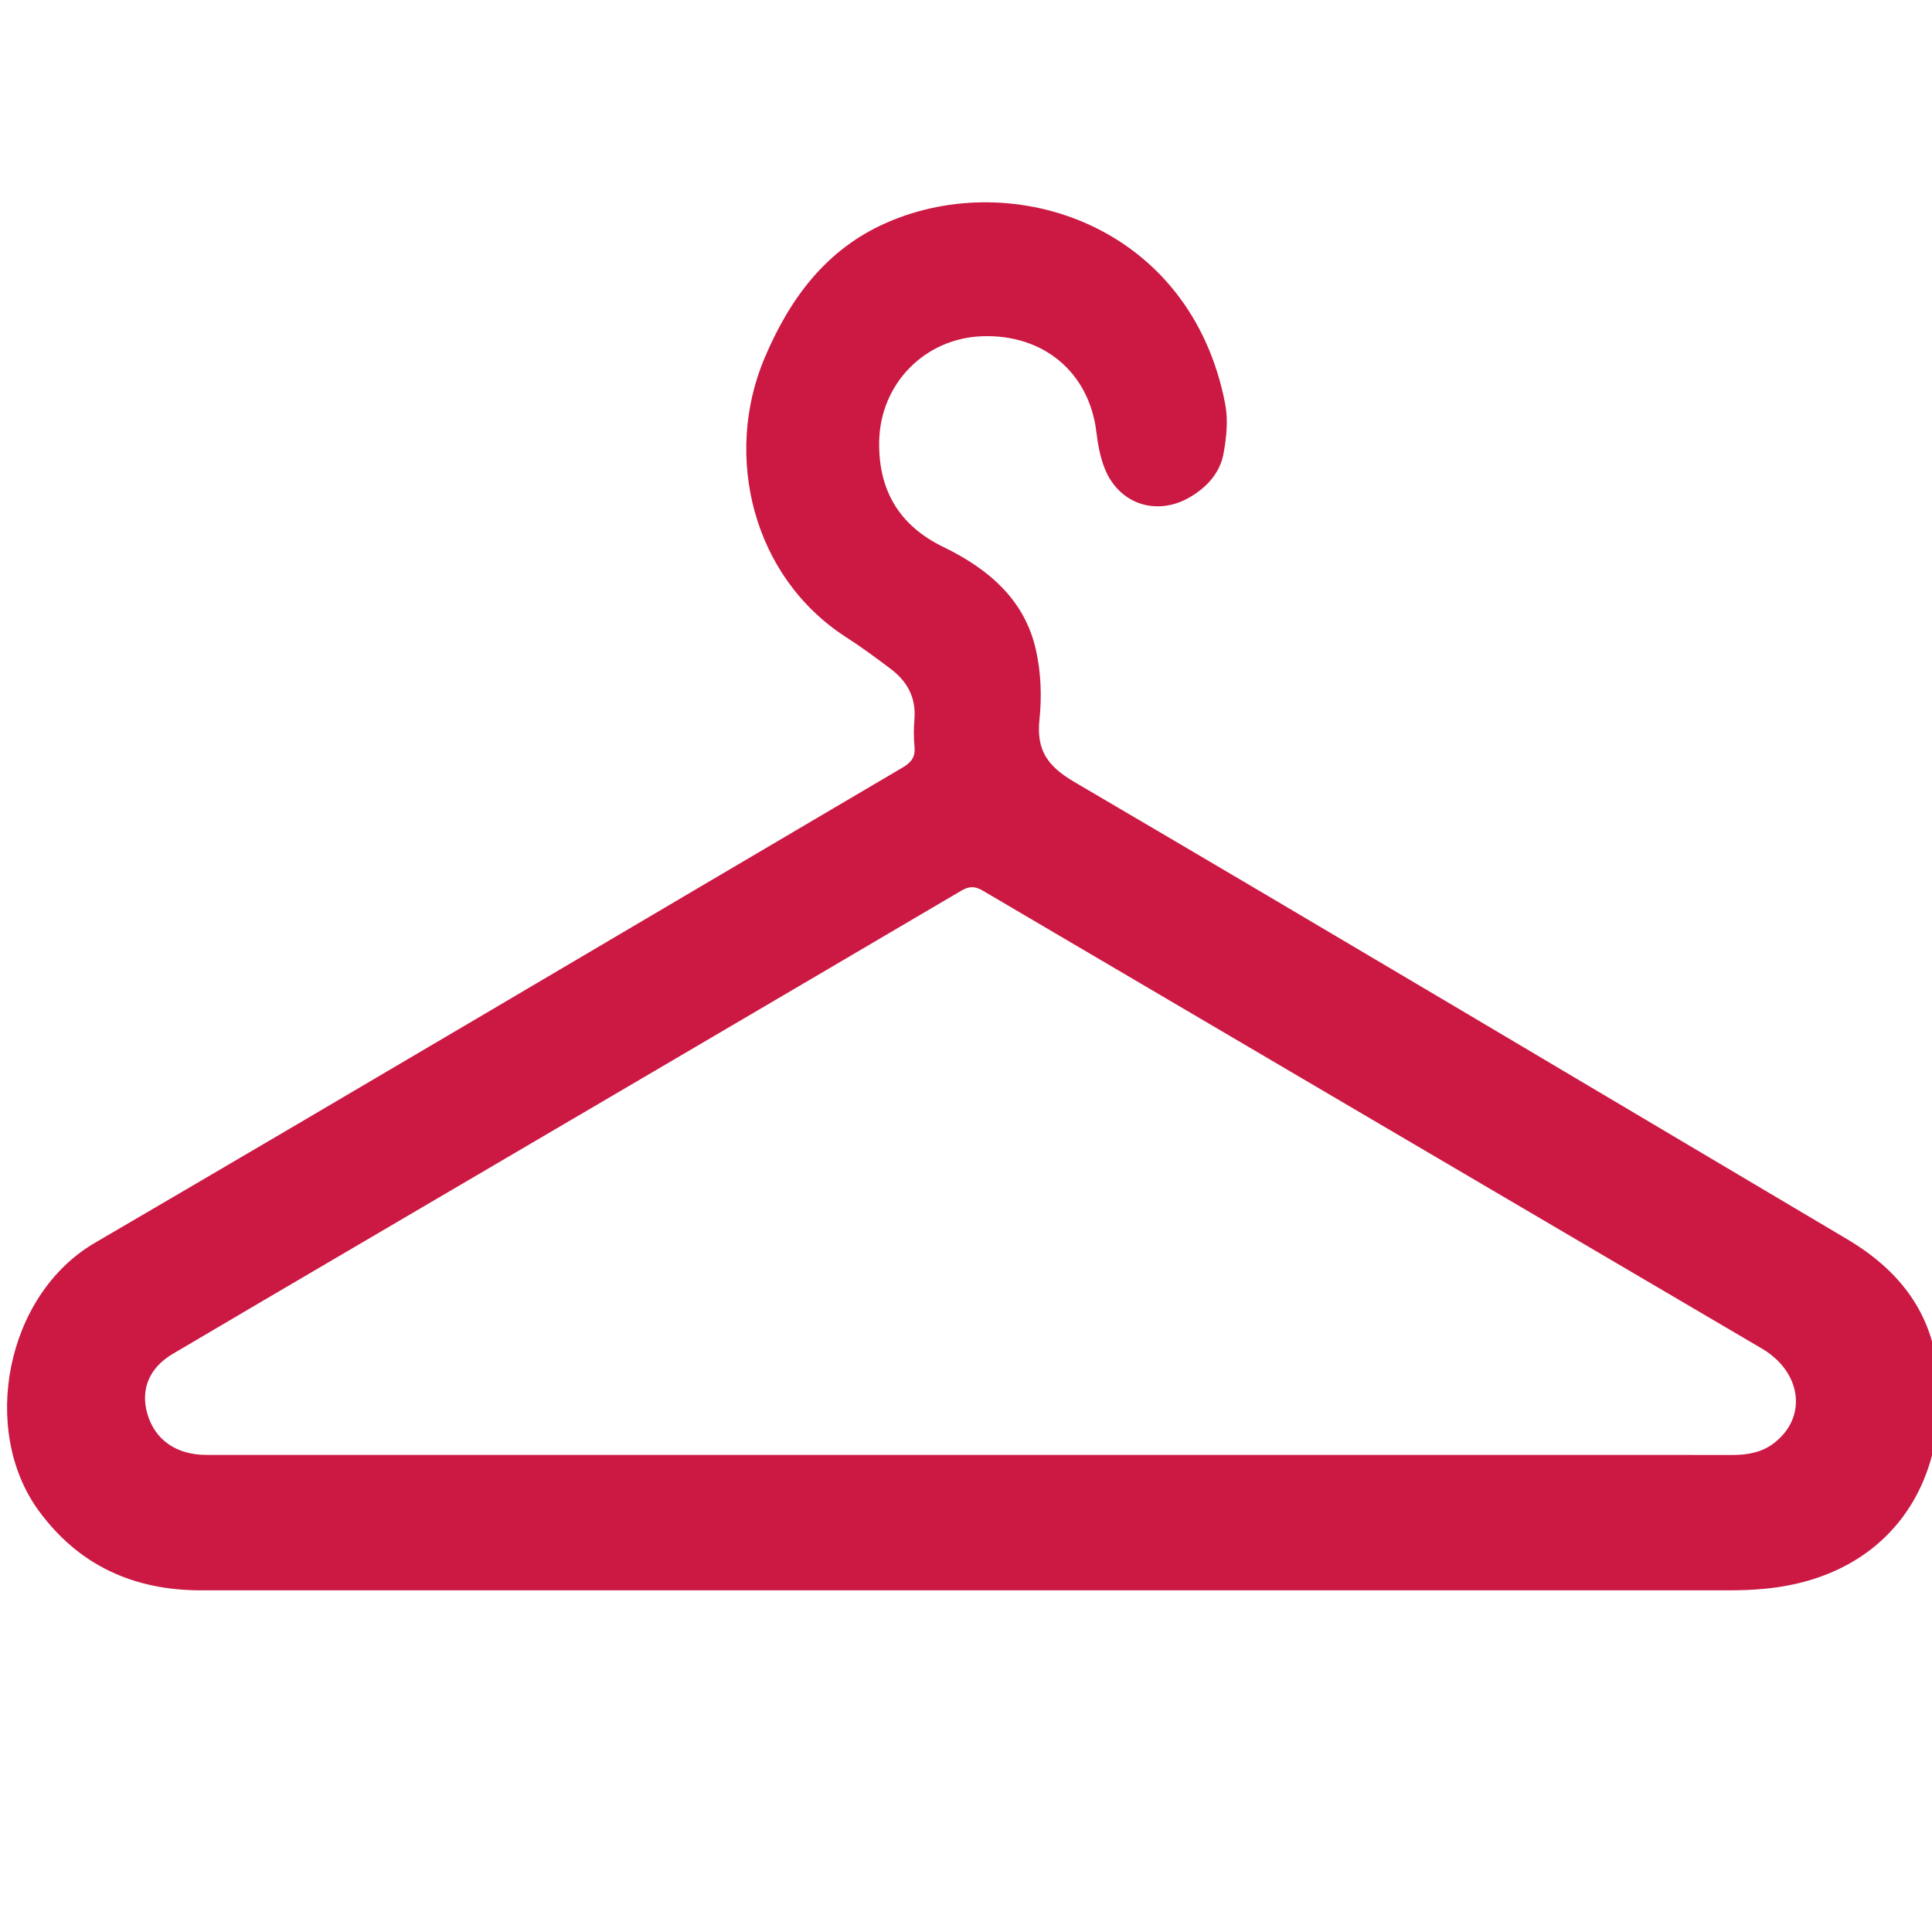 <?xml version="1.0" encoding="UTF-8"?>
<svg id="Simplified" xmlns="http://www.w3.org/2000/svg" width="32" height="32" viewBox="0 0 32 32">
  <defs>
    <style>
      .cls-1 {
        fill: #cb1943;
      }
    </style>
  </defs>
  <path class="cls-1" d="M32.083,22.63c-.118-.954-.677-1.624-1.49-2.106-4.264-2.526-8.52-5.063-12.795-7.57-.445-.261-.635-.525-.581-1.036,.04-.379,.025-.78-.058-1.151-.188-.841-.794-1.348-1.533-1.707-.737-.357-1.078-.946-1.064-1.746,.017-.963,.759-1.712,1.708-1.745,1.019-.035,1.774,.605,1.89,1.592,.024,.203,.063,.411,.138,.6,.239,.596,.869,.797,1.421,.468,.275-.164,.486-.397,.545-.709,.051-.27,.08-.563,.029-.829-.568-2.951-3.495-3.932-5.611-3.001-1.002,.44-1.604,1.259-2.02,2.244-.678,1.605-.208,3.62,1.36,4.625,.252,.162,.493,.341,.732,.521,.272,.205,.42,.474,.392,.827-.012,.152-.014,.308,.001,.459,.017,.169-.049,.259-.194,.345-4.461,2.624-8.912,5.264-13.381,7.874-1.485,.867-1.901,3.107-.933,4.434,.665,.912,1.578,1.321,2.686,1.322,.515,0,19.572,0,23.866,0v0c.476-0,.952,0,1.428-0,.213-0,.427-.007,.638-.029,2.002-.201,3.069-1.721,2.826-3.686Zm-2.696,1.27c-.206,.159-.444,.199-.696,.199-.216-0-.431-0-.647-0v-.001c-.542,0-24.084,0-24.626,0-.5-0-.858-.253-.98-.69-.111-.4,.035-.753,.421-.982,.951-.563,1.906-1.121,2.859-1.681,3.401-1.996,6.802-3.99,10.2-5.99,.132-.078,.226-.082,.36-.003,4.299,2.53,8.601,5.056,12.902,7.583,.662,.389,.76,1.136,.207,1.564Z"/>
</svg>